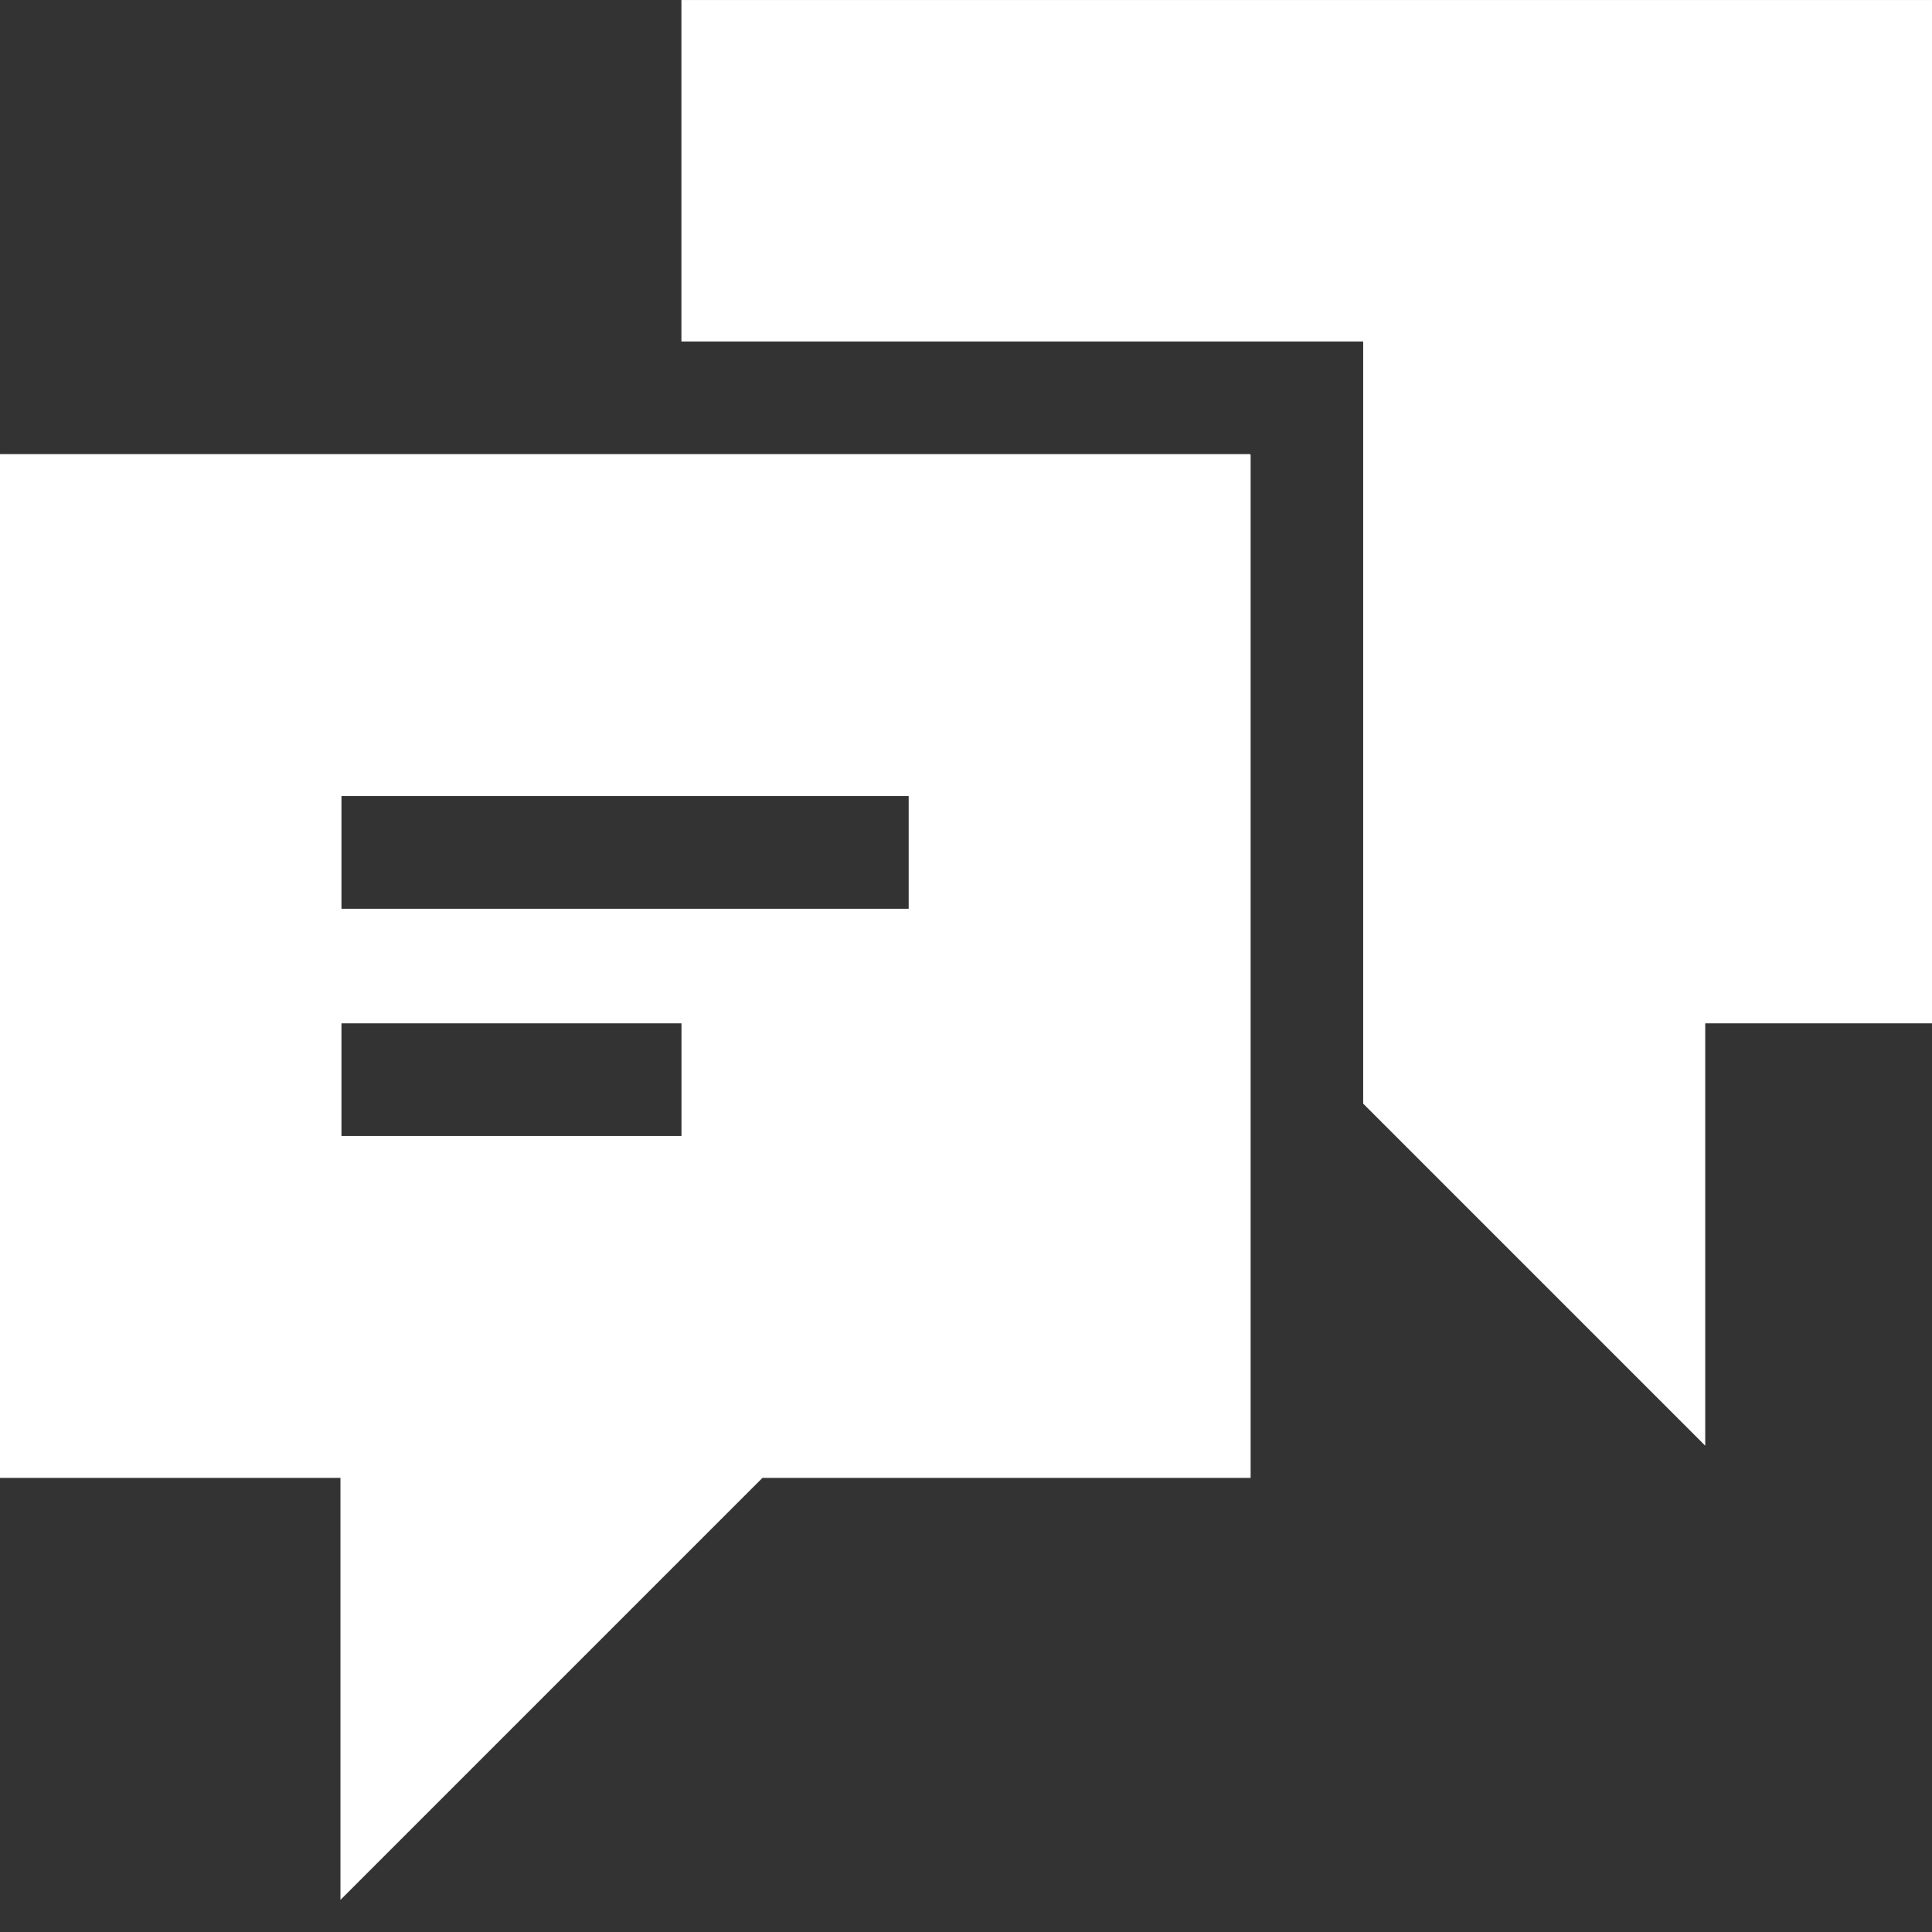 <!DOCTYPE svg PUBLIC "-//W3C//DTD SVG 1.1//EN" "http://www.w3.org/Graphics/SVG/1.1/DTD/svg11.dtd">
<!-- Uploaded to: SVG Repo, www.svgrepo.com, Transformed by: SVG Repo Mixer Tools -->
<svg fill="#fff" width="800px" height="800px" viewBox="0 0 1920 1920" xmlns="http://www.w3.org/2000/svg" stroke="#fff">
<rect x="0" y="0" width="1920" height="1920" fill="#333333" stroke="none"/>
<g id="SVGRepo_bgCarrier" stroke-width="0"/>
<g id="SVGRepo_tracerCarrier" stroke-linecap="round" stroke-linejoin="round"/>
<g id="SVGRepo_iconCarrier"> <path d="M1242.353 451.753v1016.471H757.496l-418.672 418.673v-418.673H0V451.754h1242.353ZM1920.033.033v1016.471h-225.881v419.012l-338.937-338.936V338.857H677.681V.034h1242.353ZM677.76 1016.46H338.824v112.94H677.76v-112.94Zm225.77-225.882H338.823V903.63h564.705V790.577Z" fill-rule="evenodd"/> </g>
</svg>